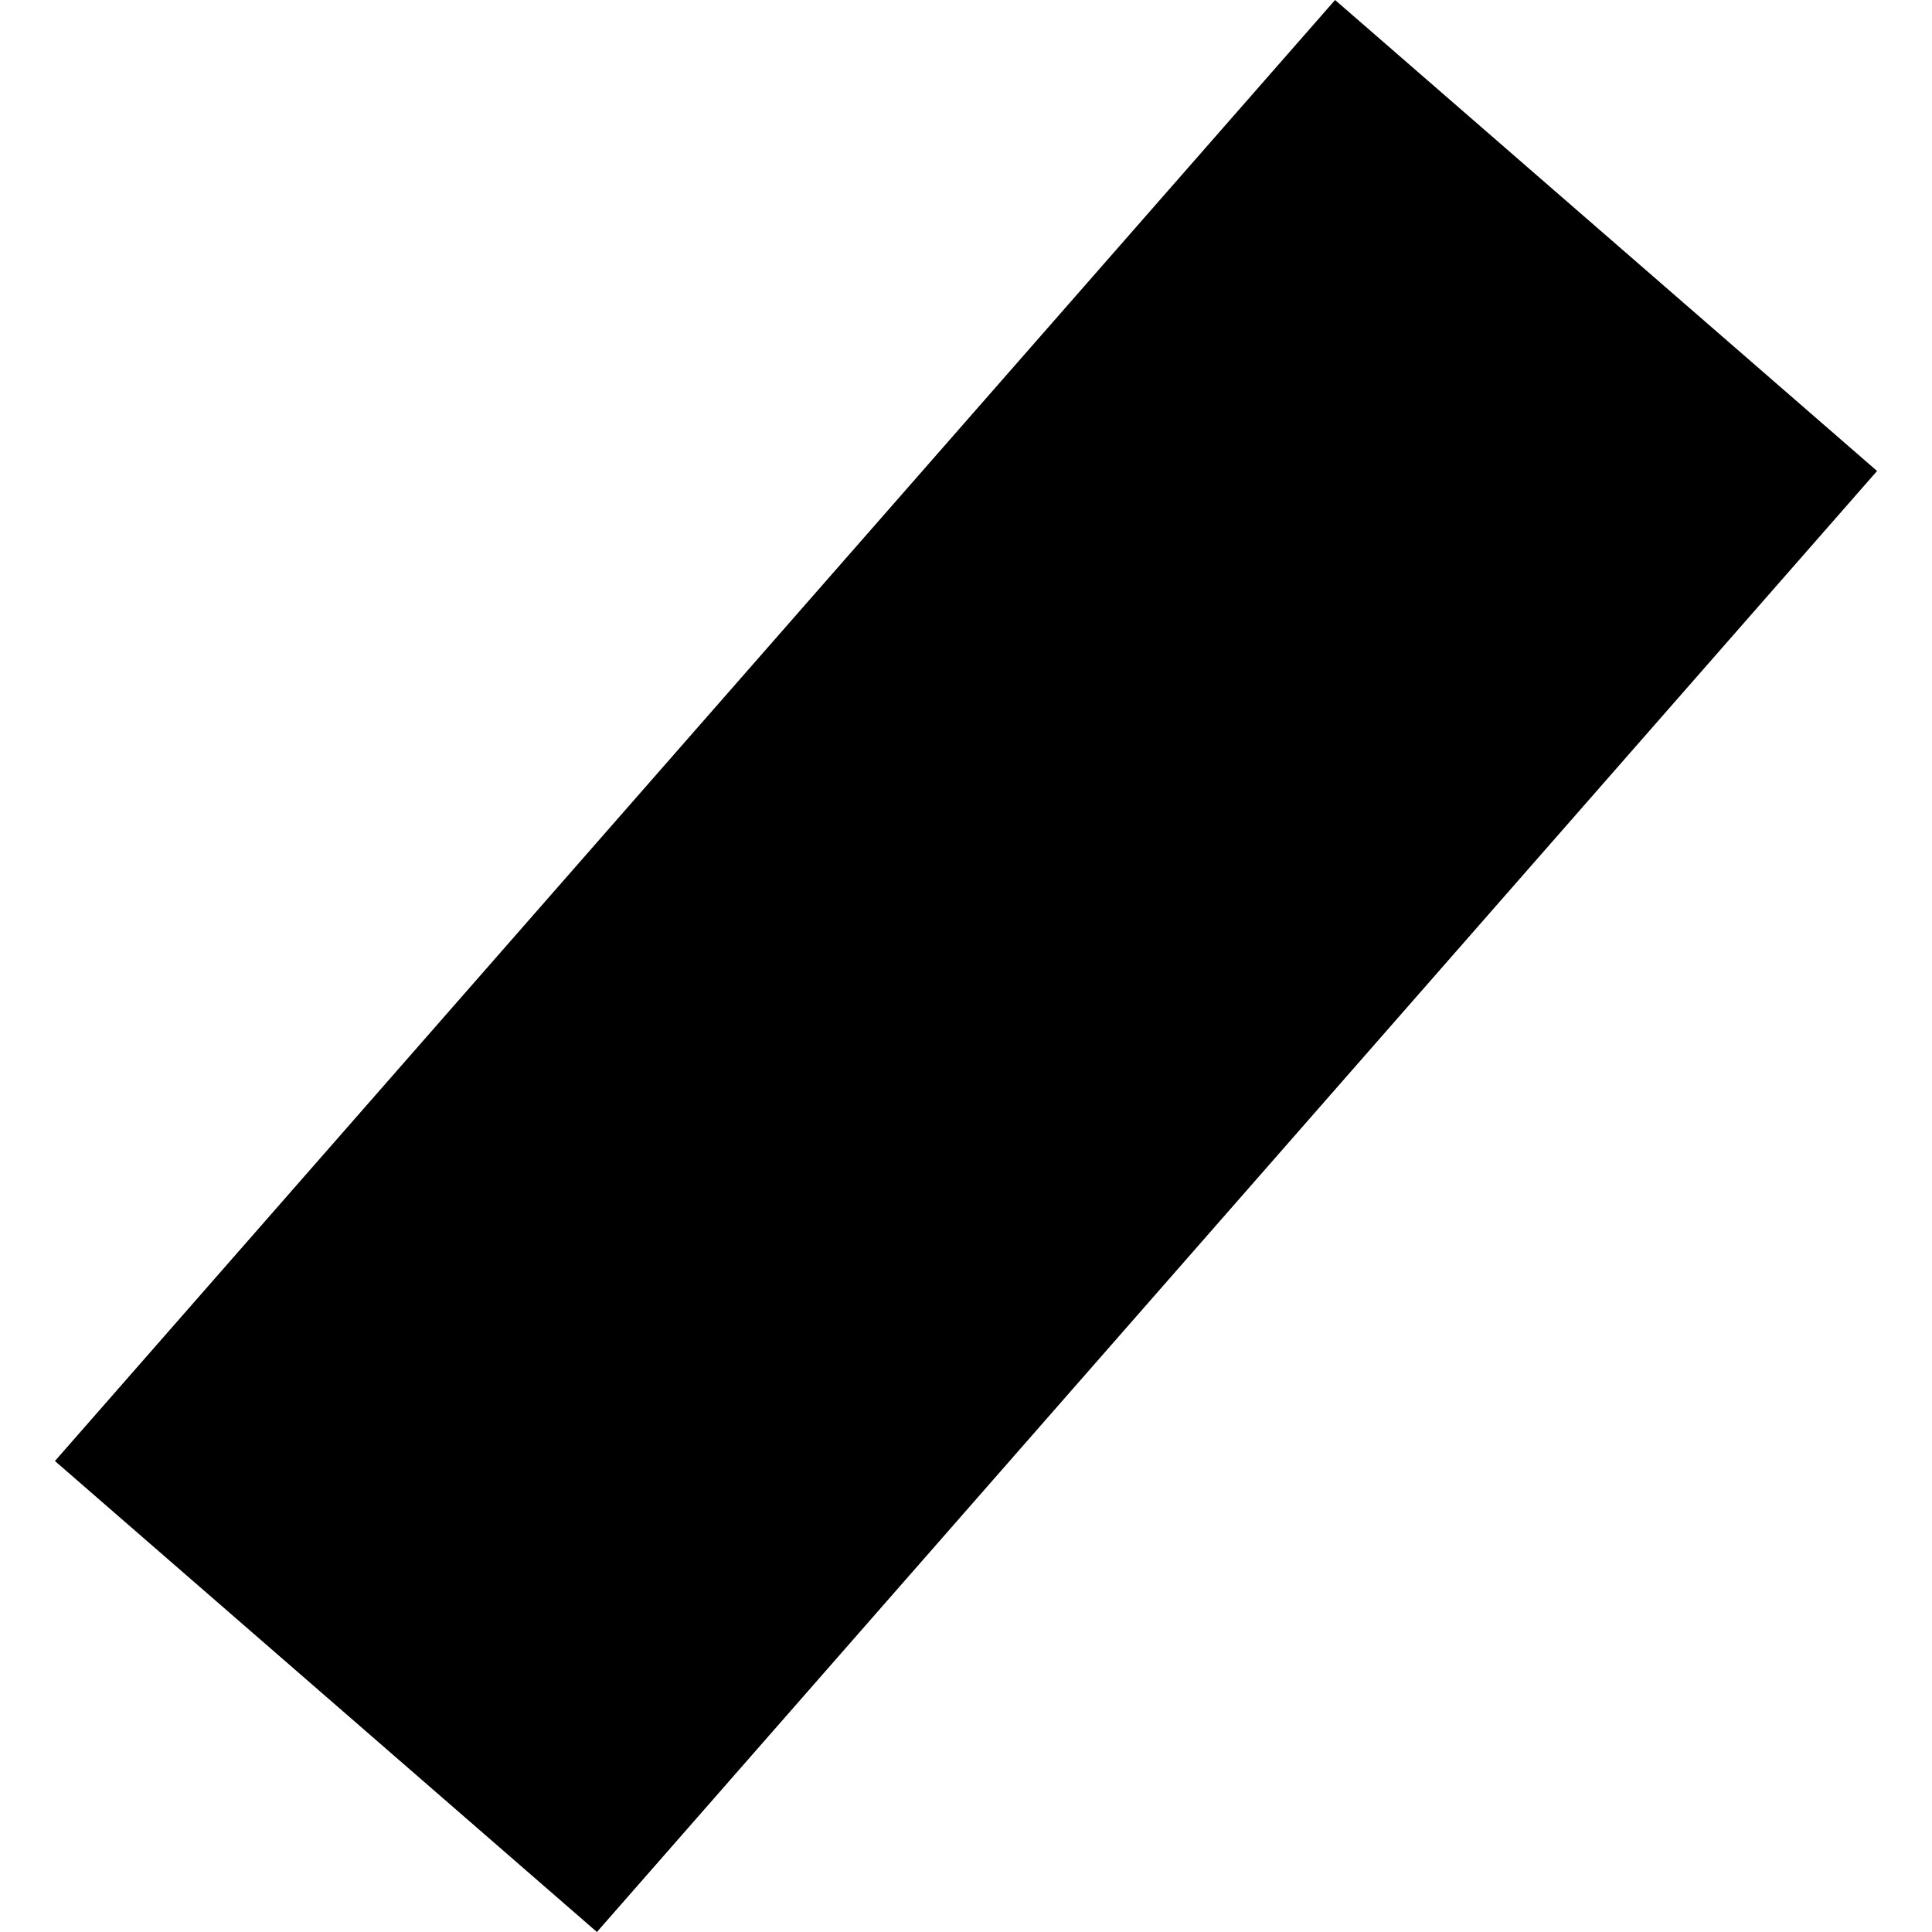 <?xml version="1.0" encoding="utf-8" standalone="no"?>
<!DOCTYPE svg PUBLIC "-//W3C//DTD SVG 1.1//EN"
  "http://www.w3.org/Graphics/SVG/1.1/DTD/svg11.dtd">
<!-- Created with matplotlib (https://matplotlib.org/) -->
<svg height="288pt" version="1.1" viewBox="0 0 288 288" width="288pt" xmlns="http://www.w3.org/2000/svg" xmlns:xlink="http://www.w3.org/1999/xlink">
 <defs>
  <style type="text/css">
*{stroke-linecap:butt;stroke-linejoin:round;}
  </style>
 </defs>
 <g id="figure_1">
  <g id="patch_1">
   <path d="M 0 288 
L 288 288 
L 288 0 
L 0 0 
z
" style="fill:none;opacity:0;"/>
  </g>
  <g id="axes_1">
   <g id="PatchCollection_1">
    <path clip-path="url(#p9b8ca30c75)" d="M 8.188 217.791 
L 88.983 288 
L 279.812 70.209 
L 199.018 -0 
L 101.693 111.068 
L 8.188 217.791 
"/>
   </g>
  </g>
 </g>
 <defs>
  <clipPath id="p9b8ca30c75">
   <rect height="288" width="271.623" x="8.188" y="0"/>
  </clipPath>
 </defs>
</svg>
